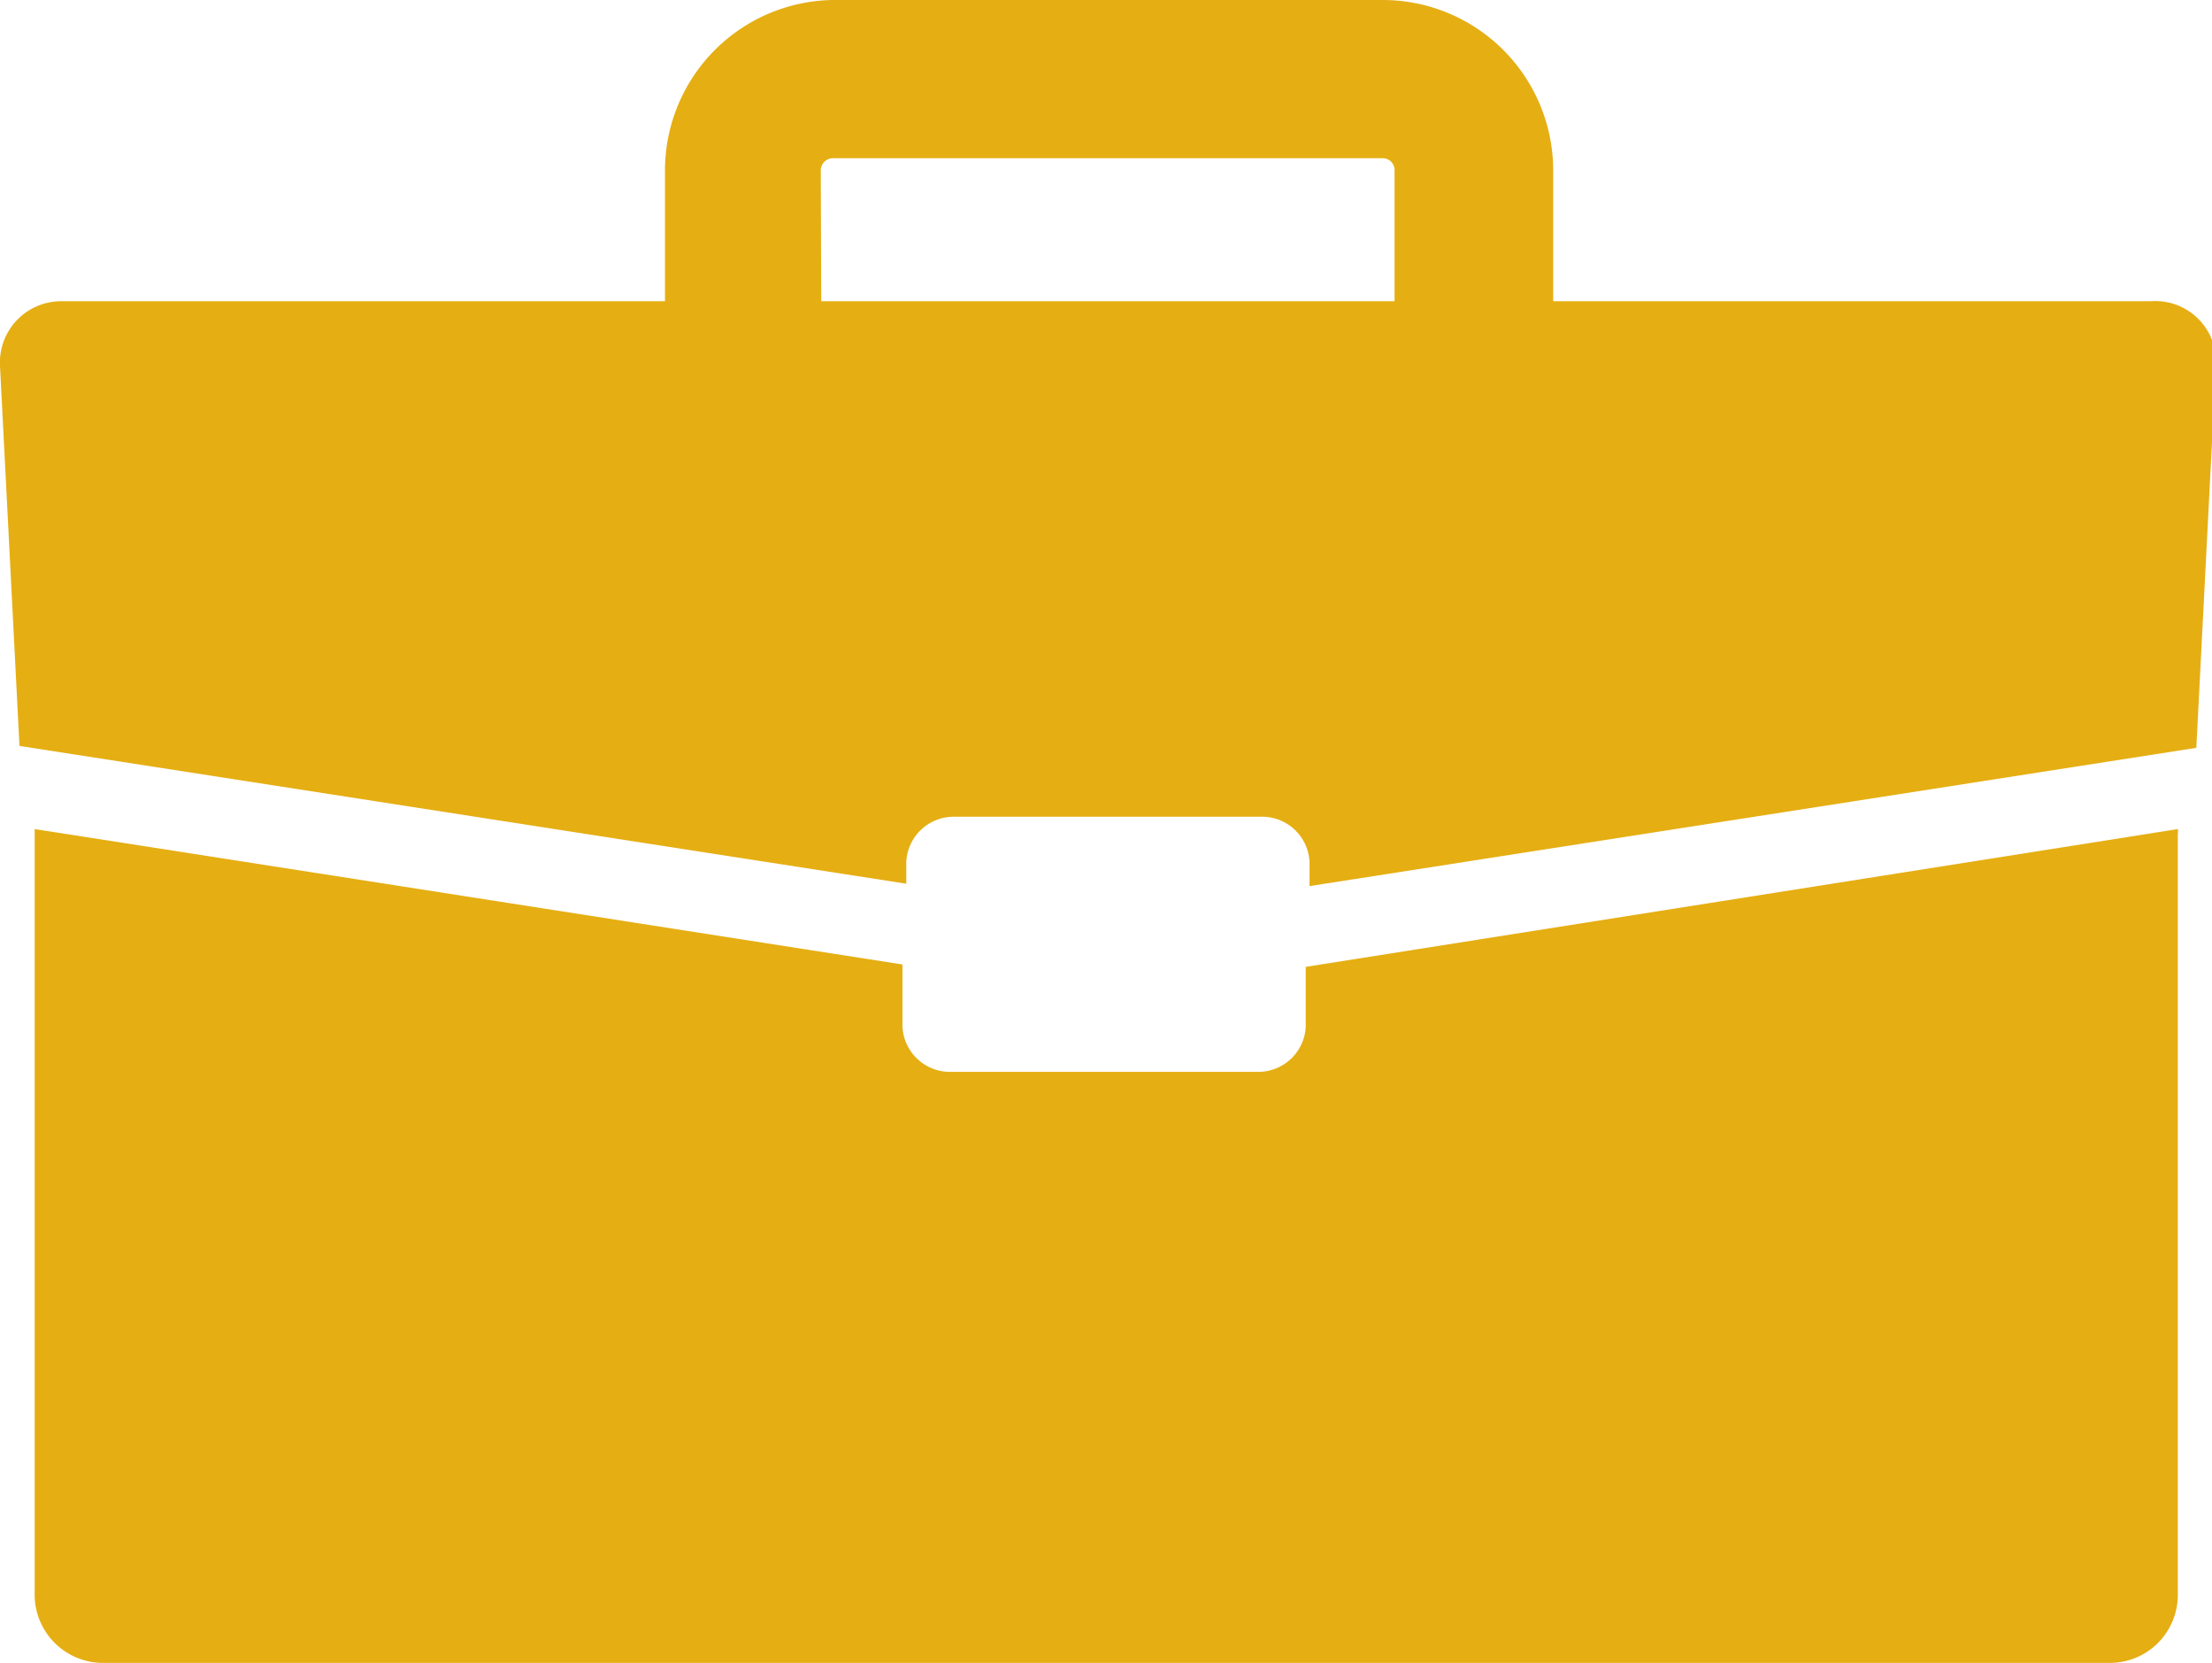 <svg xmlns="http://www.w3.org/2000/svg" viewBox="0 0 46.57 35"><defs><style>.cls-1{fill:#e5ae13;}</style></defs><g id="レイヤー_2" data-name="レイヤー 2"><g id="作業"><path class="cls-1" d="M27.49,20.35v1.26a1,1,0,0,1-1,.95H20a1,1,0,0,1-1-.95V20.3L.73,17.45c0,.05,0,.1,0,.16v16A1.44,1.44,0,0,0,2.15,35H44.42a1.43,1.43,0,0,0,1.43-1.43v-16a.49.49,0,0,0,0-.12Z"/><path class="cls-1" d="M45.28,6.34H32.7V3.57A3.59,3.59,0,0,0,29.12,0H17.53A3.59,3.59,0,0,0,14,3.57V6.34H1.29A1.29,1.29,0,0,0,0,7.7l.41,8L19.08,18.6v-.46a1,1,0,0,1,1-.95h6.49a1,1,0,0,1,1,.95v.51l18.67-2.91.41-8A1.28,1.28,0,0,0,45.28,6.34Zm-28-2.77a.26.26,0,0,1,.24-.24H29.12a.25.25,0,0,1,.24.24V6.34H17.29Z"/></g></g></svg>